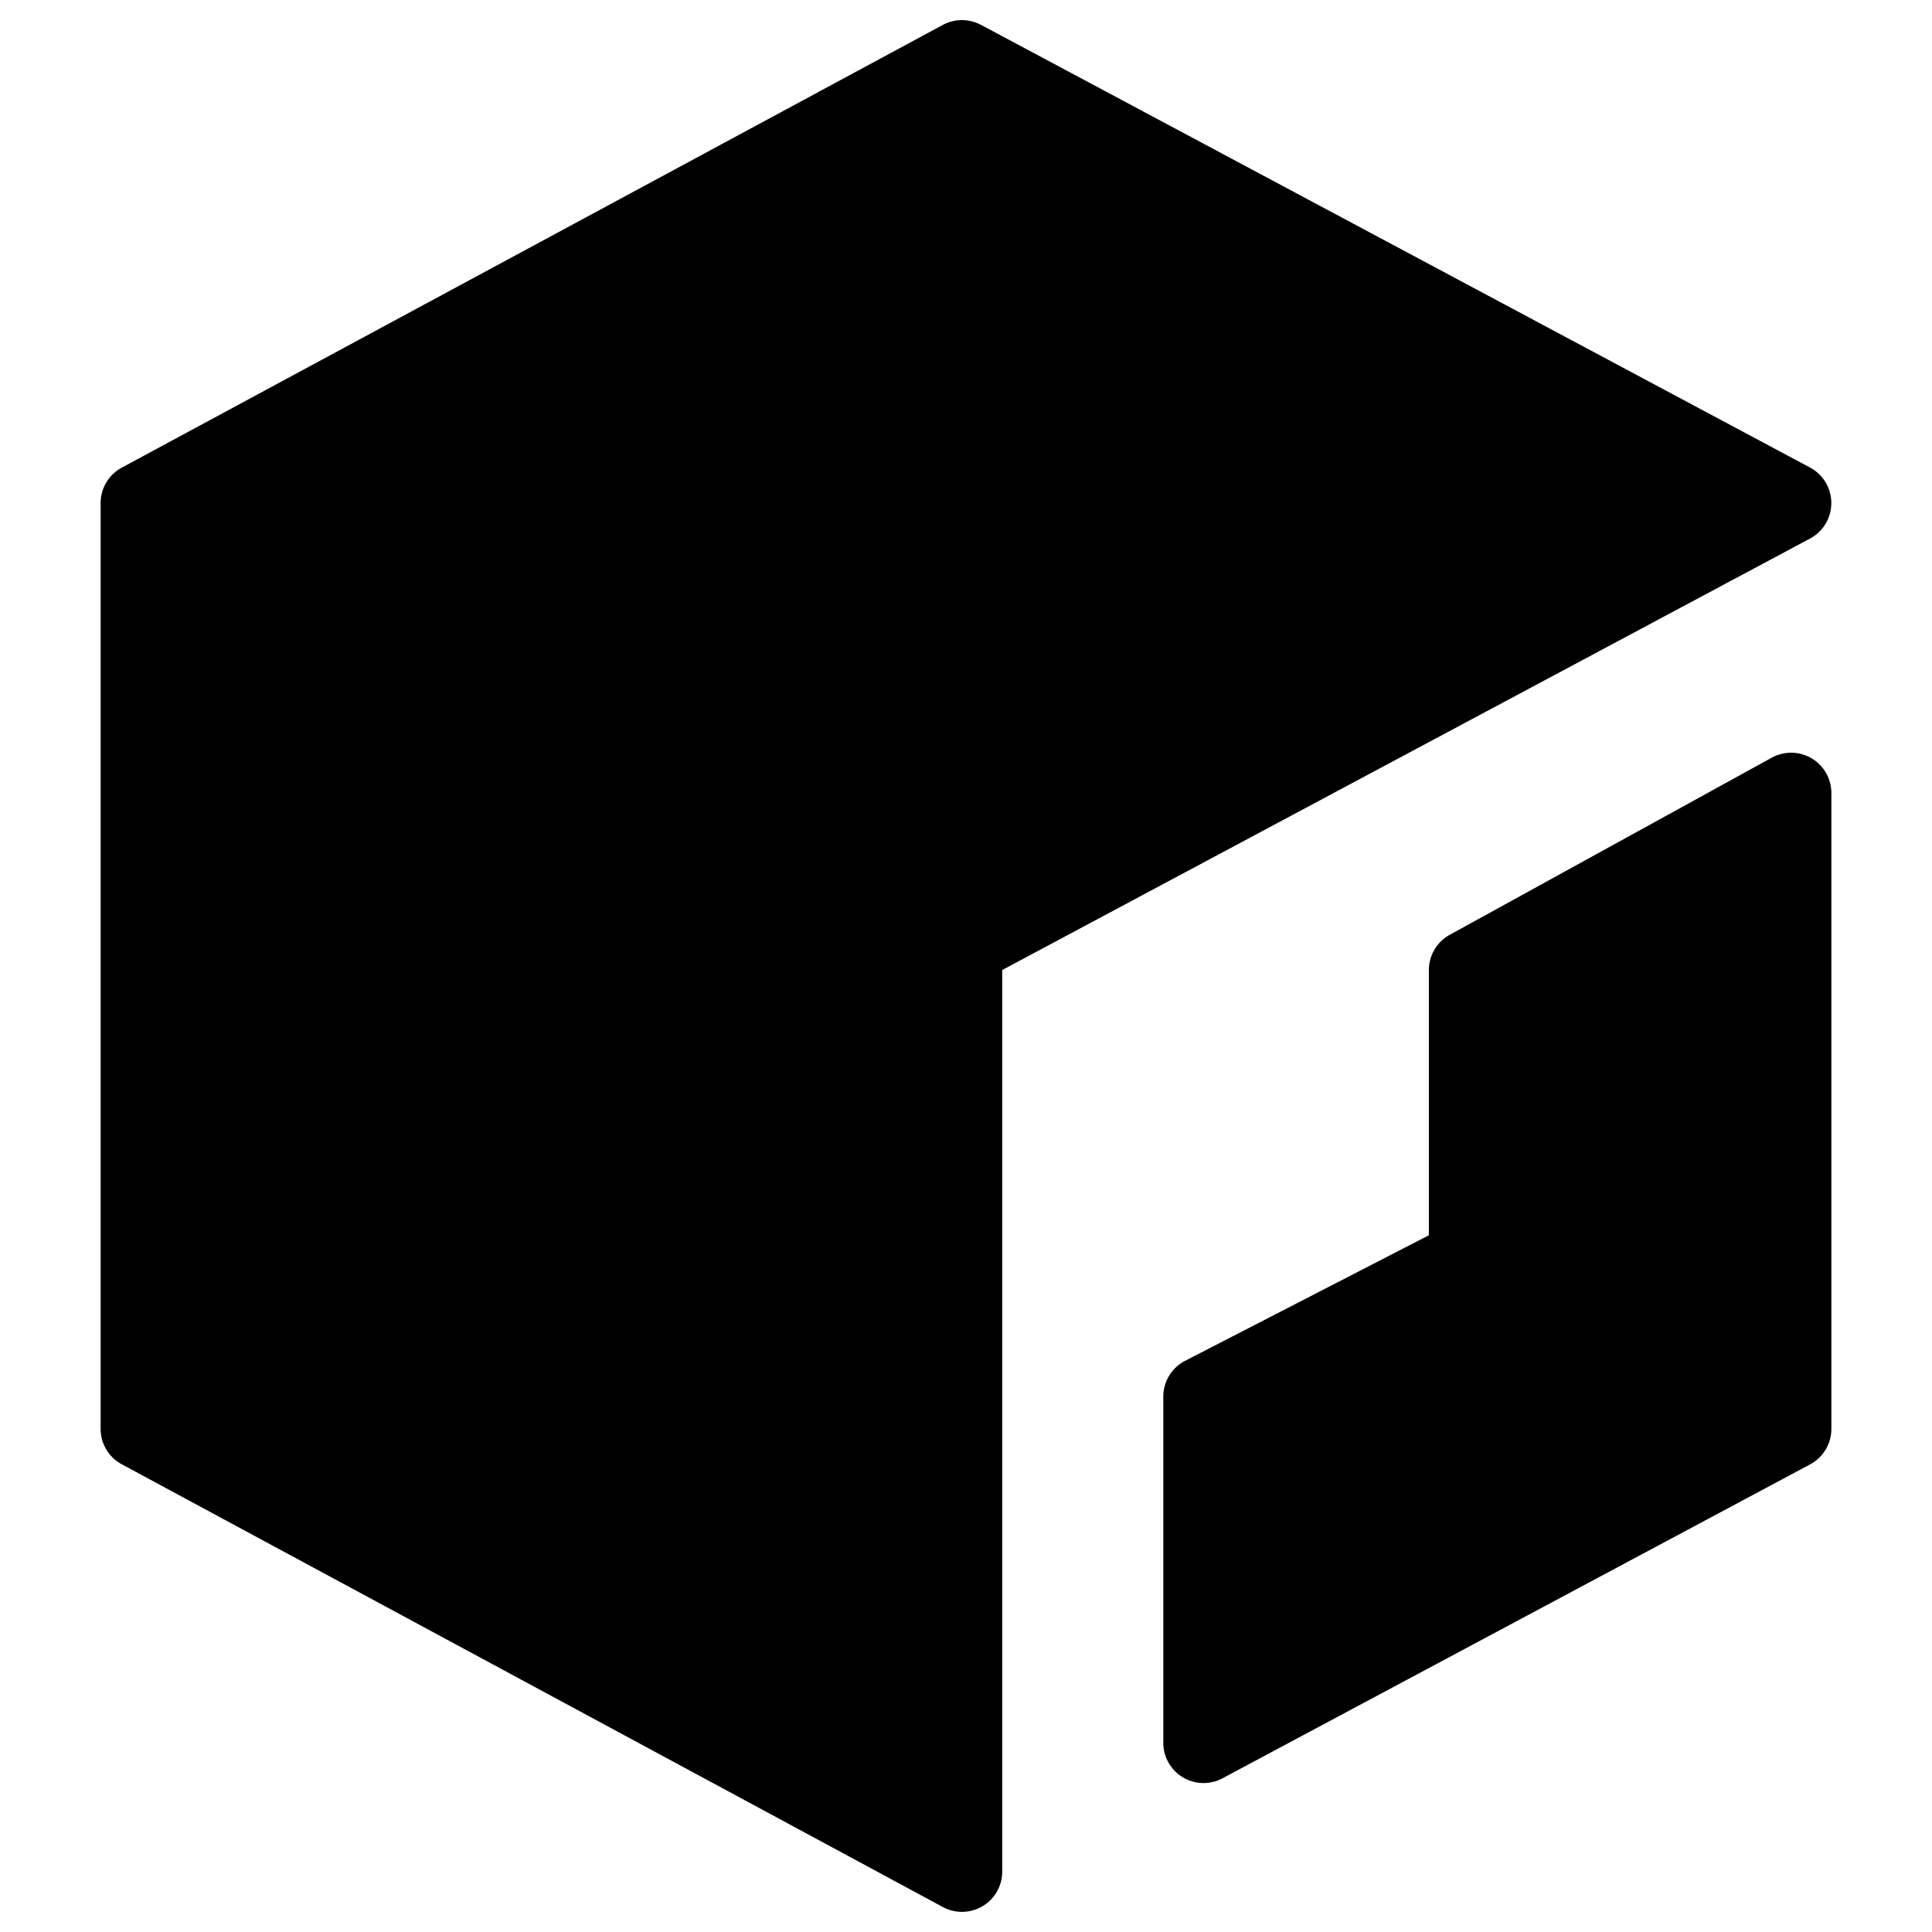 <svg xmlns="http://www.w3.org/2000/svg" fill="none" viewBox="0 0 24 24"><path fill="#000000" fill-rule="evenodd" d="M12.185 0.309a0.5 0.5 0 0 0 -0.472 0l-10.2 5.5a0.5 0.5 0 0 0 -0.263 0.441v11.5a0.5 0.5 0 0 0 0.263 0.44l10.2 5.5a0.5 0.5 0 0 0 0.737 -0.44v-11.2l10.035 -5.36a0.5 0.5 0 0 0 0 -0.882l-10.3 -5.5ZM22.75 9.85a0.5 0.5 0 0 0 -0.74 -0.438l-4 2.2a0.5 0.5 0 0 0 -0.26 0.438v3.295l-3.029 1.56a0.5 0.5 0 0 0 -0.27 0.445v4.3a0.5 0.5 0 0 0 0.735 0.441l7.3 -3.9a0.5 0.5 0 0 0 0.264 -0.441v-7.9Z" clip-rule="evenodd" stroke-width="1"></path></svg>